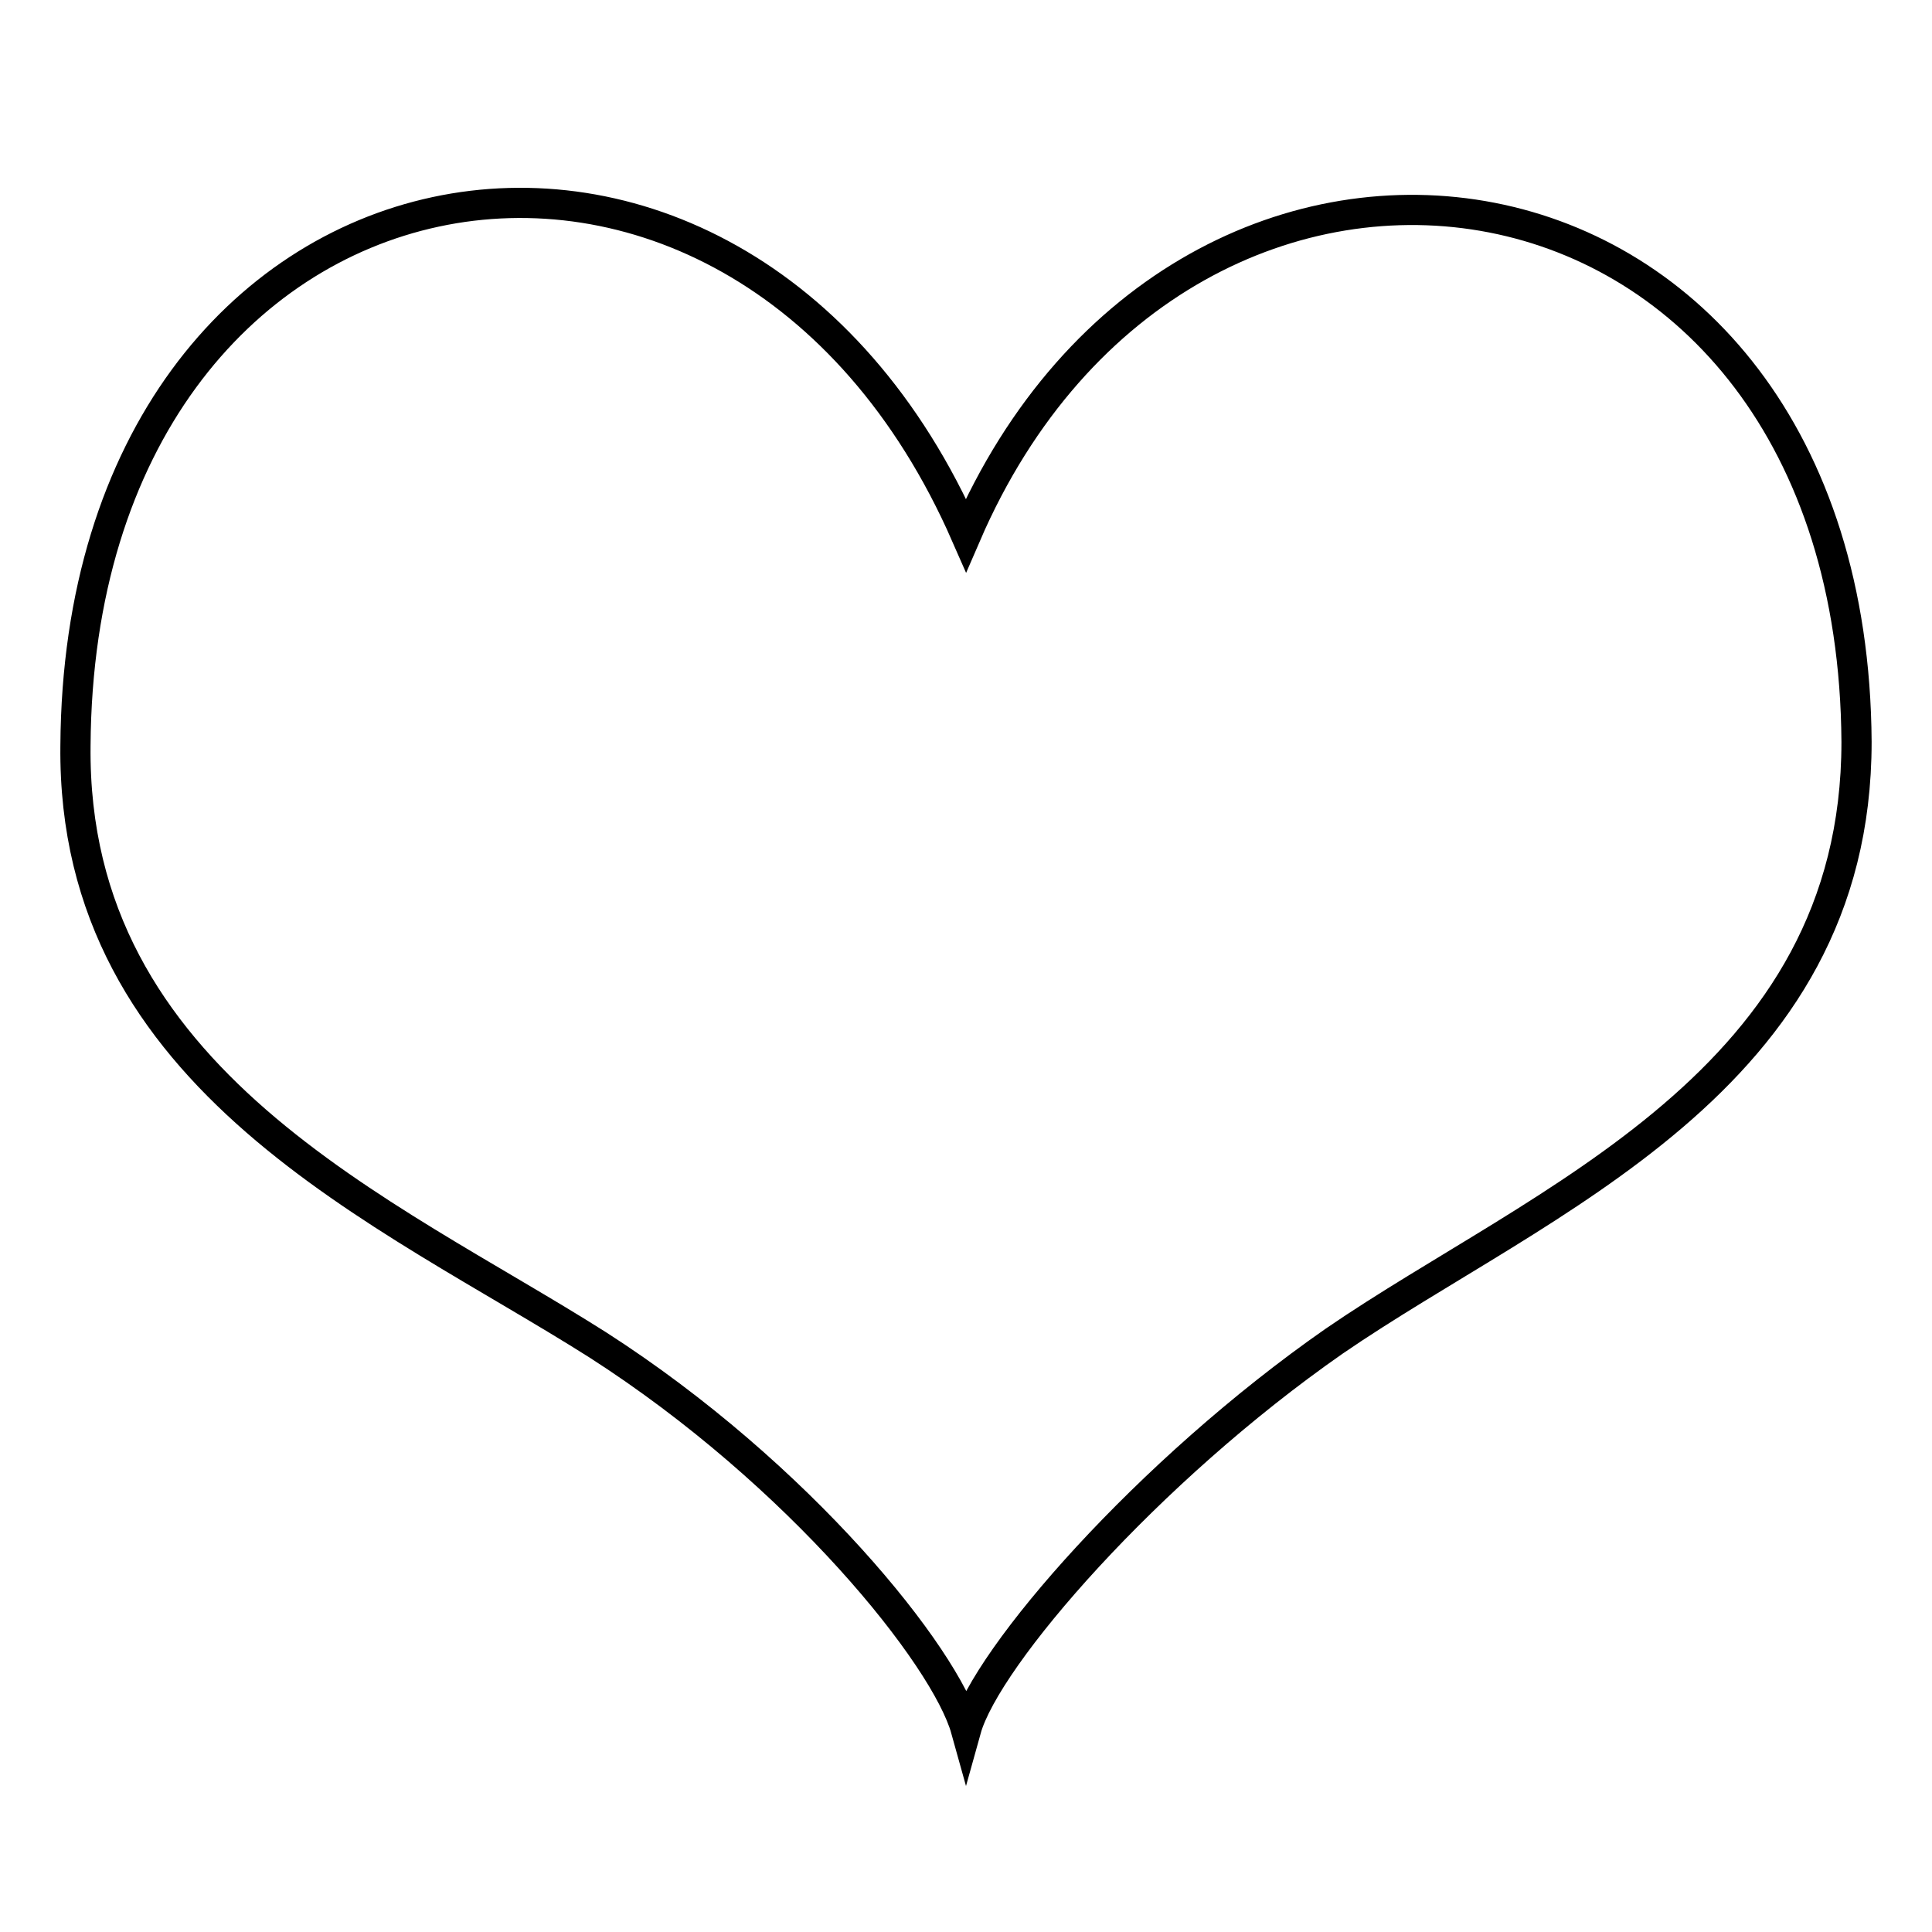 <?xml version="1.0" encoding="utf-8"?>
<!-- Svg Vector Icons : http://www.onlinewebfonts.com/icon -->
<!DOCTYPE svg PUBLIC "-//W3C//DTD SVG 1.1//EN" "http://www.w3.org/Graphics/SVG/1.1/DTD/svg11.dtd">
<svg version="1.1" xmlns="http://www.w3.org/2000/svg" xmlns:xlink="http://www.w3.org/1999/xlink" x="0px" y="0px" viewBox="0 0 256 256" enable-background="new 0 0 256 256" xml:space="preserve">
<g> <path stroke-width="4" fill-opacity="0" stroke="#000000"  d="M128,70.9C97.4,1.1,10.5,17.2,10,98.8c-0.5,44.5,41.3,61.7,69.2,79.4c26.8,17.2,46.1,41.3,48.8,51 c2.7-9.7,24.1-34.3,48.8-51.5c27.4-18.8,69.2-34.3,69.2-79.4C245.5,16.7,157,3.8,128,70.9L128,70.9z"/></g>
</svg>